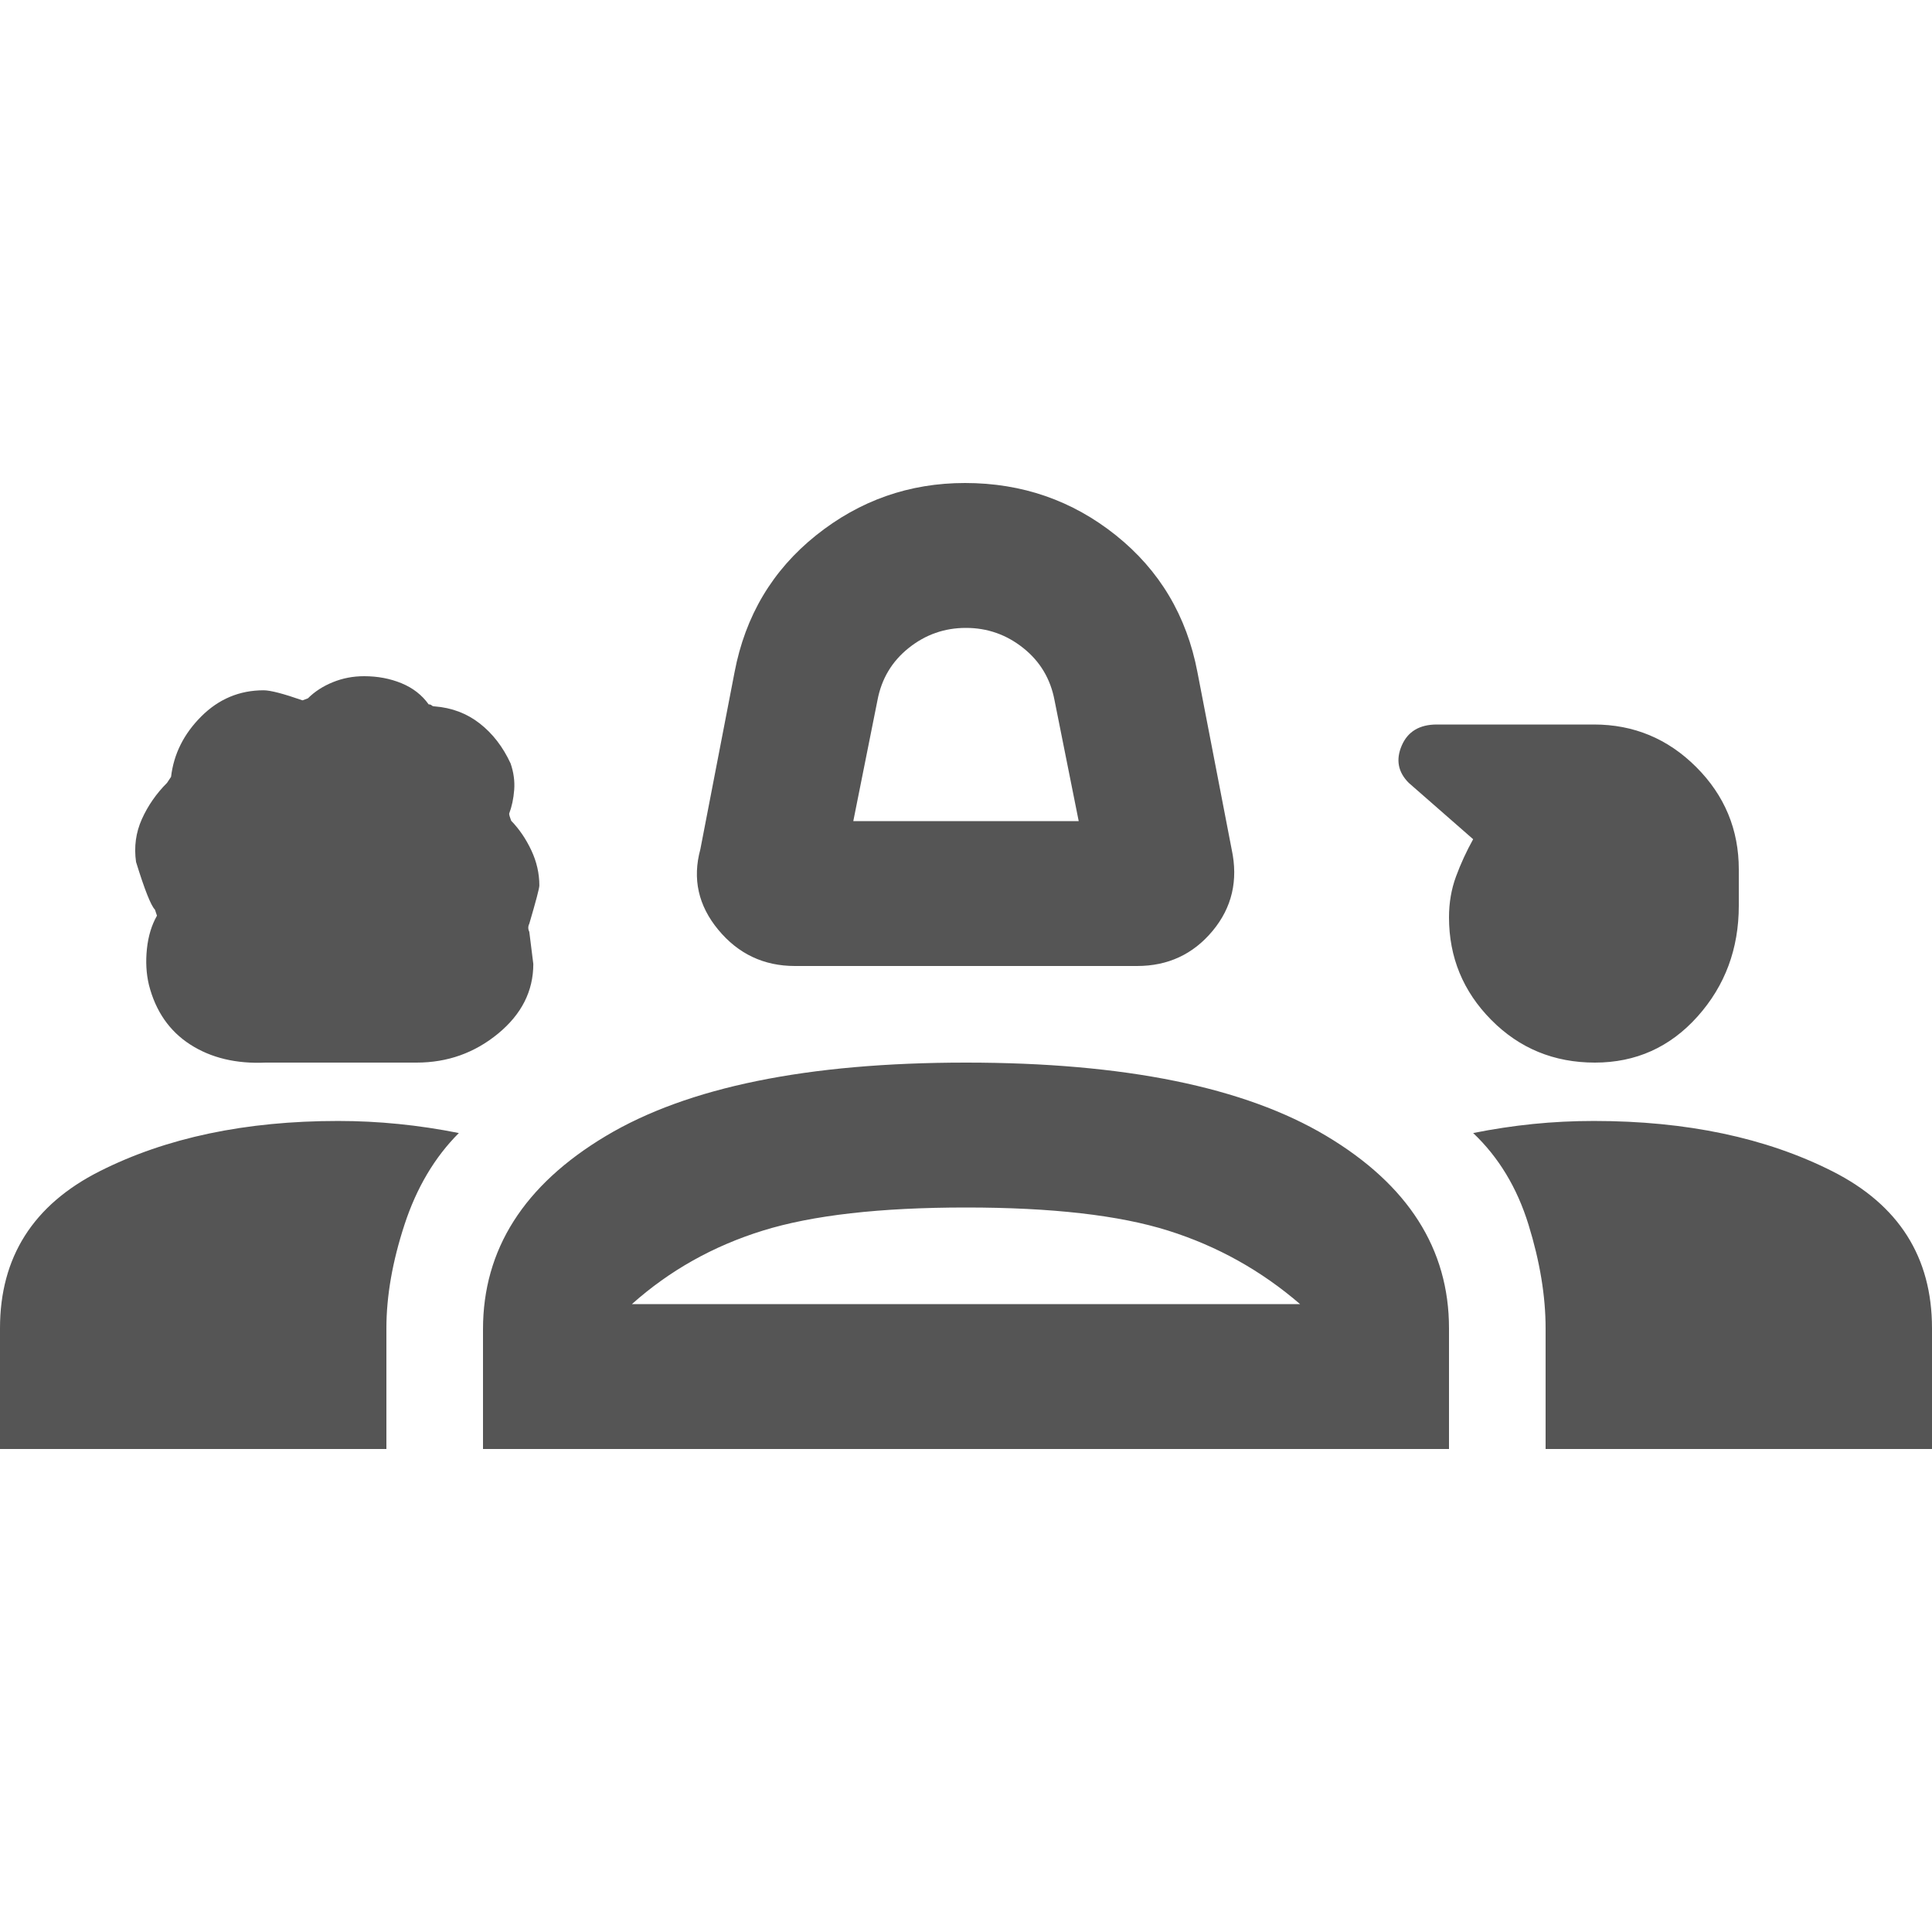<svg xmlns="http://www.w3.org/2000/svg" height="20px" viewBox="0 -960 960 960" width="20px" fill="#555555"><path d="M395-480q-23.19 0-38.09-18Q342-516 348-538l17-88q8-42 40.5-68t74.02-26q42.48 0 74.98 26 32.5 26 40.5 68l17 88q5 23.2-9.5 40.6Q588-480 565-480H395Zm29-72h112l-12-60q-3-16-15.54-26t-28.5-10q-15.96 0-28.46 10T436-612l-12 60ZM132.09-432q-22.09 1-37.59-9Q79-451 74-470.6q-2-8.4-1-17.9 1-9.5 5-16.5l-1-3q-3-3-9.4-23.71Q66-543 70.5-553T83-571l2-3q2-17 15-30t31-13q5 0 19.32 5l2.68-1q5-5 12.33-8 7.34-3 15.59-3 10.08 0 18.58 3.5Q208-617 213-610q1 0 1.5.5t1.5.5q12.8 1 22.4 8.5 9.6 7.5 15.31 19.85Q256-574 255.5-567.5t-2.5 11.79q0 .89 1 3.53 6 6.18 10 14.68t4 17.5q0 2-5 19-1 2 0 4l2 16q0 20.18-17.5 34.59Q230-432 207-432h-74.91Zm660.41 0q-30.5 0-51.5-21.21t-21-51q0-10.83 3.5-20.31Q727-534 732-543l-32-28q-8-8-3.5-18.5T714-600h78q29.7 0 50.85 21.15Q864-557.7 864-528v18q0 32.17-20.5 55.09Q823-432 792.5-432ZM0-240v-60q0-53 49.5-78T168-403q15 0 30 1.5t30 4.5q-18 18-27 45.5t-9 51.5v60H0Zm240 0v-59.5q0-59.5 61-96T480-432q118 0 179 36.41 61 36.42 61 95.59v60H240Zm552-163q69 0 118.5 25t49.5 78v60H768v-60q0-24-8.5-51.5T732-397q15-3 29.79-4.5Q776.57-403 792-403Zm-312 43q-64 0-101 11.5T314-312h332q-29-25-65.5-36.5T480-360Zm1 48Zm-1-288Z"/></svg>
